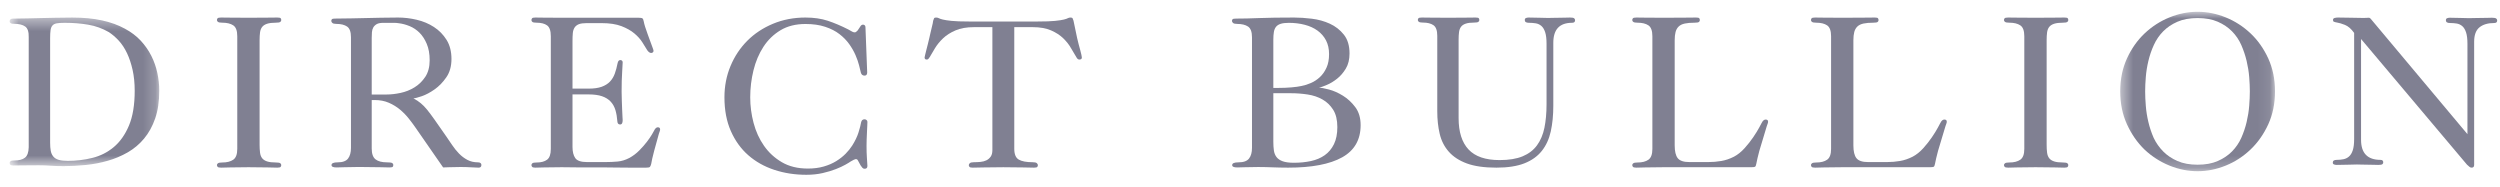 <svg width="201" height="15" viewBox="0 0 201 15" fill="none" xmlns="http://www.w3.org/2000/svg">
<mask id="mask0_929_10528" style="mask-type:alpha" maskUnits="userSpaceOnUse" x="0" y="1" width="13" height="13">
<path d="M0.774 1.411V13.357H12.804V1.411H0.774V1.411Z" fill="#A59262"/>
</mask>
<g mask="url(#mask0_929_10528)">
<path fill-rule="evenodd" clip-rule="evenodd" d="M4.03 11.467C4.03 11.726 4.047 11.945 4.08 12.125C4.114 12.305 4.182 12.457 4.283 12.581C4.384 12.705 4.528 12.794 4.714 12.851C4.899 12.907 5.144 12.935 5.447 12.935C6.111 12.935 6.766 12.857 7.413 12.699C8.06 12.542 8.636 12.252 9.142 11.83C9.648 11.408 10.057 10.832 10.366 10.101C10.675 9.369 10.83 8.436 10.83 7.299C10.83 6.681 10.773 6.121 10.661 5.621C10.548 5.121 10.4 4.673 10.214 4.279C10.028 3.886 9.806 3.548 9.548 3.267C9.289 2.986 9.019 2.755 8.737 2.575C8.231 2.283 7.683 2.086 7.092 1.985C6.502 1.884 5.869 1.833 5.194 1.833C4.924 1.833 4.714 1.847 4.562 1.875C4.41 1.903 4.294 1.962 4.215 2.052C4.137 2.142 4.086 2.269 4.064 2.432C4.041 2.595 4.03 2.812 4.03 3.081V11.467ZM2.309 2.98C2.32 2.553 2.224 2.269 2.022 2.128C1.82 1.988 1.538 1.917 1.179 1.917C1.01 1.917 0.901 1.897 0.85 1.858C0.799 1.819 0.774 1.771 0.774 1.715C0.774 1.659 0.794 1.608 0.833 1.563C0.872 1.518 0.948 1.496 1.06 1.496C1.477 1.496 1.862 1.49 2.217 1.479C2.571 1.467 2.928 1.459 3.288 1.453C3.647 1.448 4.03 1.439 4.435 1.428C4.84 1.417 5.296 1.411 5.802 1.411C6.702 1.411 7.5 1.487 8.198 1.639C8.895 1.791 9.508 2.013 10.037 2.305C10.543 2.575 10.97 2.899 11.319 3.275C11.668 3.653 11.952 4.06 12.171 4.499C12.391 4.938 12.551 5.396 12.652 5.874C12.754 6.352 12.804 6.827 12.804 7.299C12.804 8.155 12.694 8.897 12.475 9.527C12.256 10.157 11.957 10.697 11.581 11.147C11.204 11.597 10.765 11.965 10.265 12.252C9.764 12.539 9.23 12.764 8.662 12.926C8.093 13.09 7.506 13.202 6.899 13.264C6.291 13.326 5.7 13.357 5.127 13.357C4.699 13.357 4.345 13.345 4.064 13.323C3.782 13.301 3.462 13.289 3.102 13.289C2.472 13.289 2.016 13.292 1.735 13.298C1.454 13.303 1.235 13.307 1.078 13.307C0.943 13.307 0.858 13.283 0.824 13.239C0.791 13.194 0.774 13.149 0.774 13.104C0.774 13.047 0.799 13 0.85 12.96C0.901 12.921 1.01 12.902 1.179 12.902C1.538 12.902 1.814 12.828 2.005 12.682C2.197 12.536 2.298 12.254 2.309 11.838V2.98Z" fill="#808092"/>
</g>
<path fill-rule="evenodd" clip-rule="evenodd" d="M20.871 11.631C20.871 11.873 20.883 12.086 20.907 12.27C20.93 12.454 20.986 12.604 21.075 12.718C21.164 12.833 21.297 12.92 21.475 12.978C21.653 13.036 21.89 13.064 22.186 13.064C22.364 13.064 22.48 13.084 22.533 13.124C22.586 13.165 22.613 13.214 22.613 13.271C22.613 13.317 22.599 13.363 22.569 13.409C22.539 13.455 22.447 13.479 22.293 13.479C22.139 13.479 21.884 13.473 21.529 13.461C21.174 13.45 20.658 13.444 19.982 13.444C19.319 13.444 18.824 13.45 18.498 13.461C18.172 13.473 17.932 13.479 17.778 13.479C17.624 13.479 17.529 13.455 17.494 13.409C17.458 13.363 17.441 13.317 17.441 13.271C17.441 13.214 17.469 13.165 17.529 13.124C17.588 13.084 17.701 13.064 17.867 13.064C18.246 13.064 18.542 12.989 18.756 12.839C18.969 12.69 19.076 12.402 19.076 11.976V2.912C19.076 2.474 18.969 2.183 18.756 2.04C18.542 1.896 18.246 1.824 17.867 1.824C17.701 1.824 17.588 1.804 17.529 1.763C17.469 1.723 17.441 1.674 17.441 1.617C17.441 1.559 17.458 1.511 17.494 1.47C17.529 1.43 17.624 1.41 17.778 1.41C17.932 1.41 18.172 1.413 18.498 1.418C18.824 1.424 19.319 1.427 19.982 1.427C20.658 1.427 21.174 1.424 21.529 1.418C21.884 1.413 22.139 1.41 22.293 1.41C22.447 1.41 22.539 1.43 22.569 1.47C22.599 1.511 22.613 1.559 22.613 1.617C22.613 1.674 22.586 1.723 22.533 1.763C22.48 1.804 22.364 1.824 22.186 1.824C21.89 1.824 21.653 1.853 21.475 1.91C21.297 1.968 21.164 2.054 21.075 2.169C20.986 2.284 20.93 2.431 20.907 2.61C20.883 2.788 20.871 2.998 20.871 3.24V11.631Z" fill="#808092"/>
<path fill-rule="evenodd" clip-rule="evenodd" d="M29.886 7.598H31.089C31.433 7.598 31.805 7.555 32.206 7.47C32.608 7.384 32.98 7.236 33.324 7.025C33.668 6.814 33.957 6.532 34.193 6.179C34.427 5.825 34.545 5.381 34.545 4.846C34.545 4.333 34.467 3.894 34.312 3.529C34.158 3.164 33.963 2.865 33.729 2.631C33.493 2.398 33.23 2.221 32.937 2.101C32.645 1.982 32.361 1.905 32.086 1.871C31.937 1.848 31.817 1.837 31.725 1.837H31.33H30.814C30.584 1.837 30.41 1.871 30.29 1.939C30.169 2.007 30.078 2.096 30.014 2.204C29.952 2.313 29.914 2.441 29.903 2.589C29.891 2.737 29.886 2.891 29.886 3.05V7.598ZM28.716 13.427C28.27 13.427 27.919 13.434 27.668 13.445C27.415 13.456 27.209 13.462 27.049 13.462C26.785 13.462 26.653 13.399 26.653 13.274C26.653 13.126 26.82 13.052 27.152 13.052C27.553 13.052 27.831 12.949 27.986 12.744C28.14 12.539 28.218 12.254 28.218 11.889V2.999C28.218 2.566 28.115 2.278 27.909 2.136C27.702 1.994 27.415 1.922 27.049 1.922C26.888 1.922 26.779 1.896 26.723 1.845C26.665 1.794 26.636 1.74 26.636 1.683C26.636 1.626 26.653 1.58 26.688 1.546C26.723 1.511 26.802 1.494 26.928 1.494C27.41 1.494 27.851 1.489 28.252 1.477C28.653 1.466 29.046 1.458 29.43 1.452C29.814 1.446 30.209 1.438 30.616 1.426C31.023 1.415 31.484 1.41 32 1.41C32.493 1.41 32.994 1.469 33.505 1.589C34.015 1.709 34.476 1.902 34.889 2.171C35.301 2.438 35.639 2.782 35.903 3.204C36.166 3.626 36.298 4.139 36.298 4.743C36.298 5.324 36.161 5.814 35.886 6.213C35.61 6.613 35.296 6.937 34.94 7.188C34.585 7.438 34.241 7.621 33.909 7.735C33.576 7.849 33.352 7.906 33.238 7.906C33.467 8.031 33.665 8.162 33.831 8.299C33.998 8.435 34.167 8.61 34.339 8.82C34.511 9.032 34.711 9.298 34.94 9.624C35.169 9.948 35.462 10.367 35.818 10.88C36 11.143 36.179 11.402 36.35 11.658C36.522 11.915 36.708 12.145 36.909 12.351C37.109 12.556 37.332 12.724 37.579 12.855C37.825 12.986 38.109 13.052 38.43 13.052C38.522 13.052 38.591 13.071 38.637 13.112C38.682 13.152 38.705 13.2 38.705 13.257C38.705 13.405 38.631 13.479 38.482 13.479C38.356 13.479 38.158 13.47 37.889 13.453C37.62 13.436 37.33 13.427 37.021 13.427C36.62 13.427 36.313 13.434 36.101 13.445C35.889 13.456 35.731 13.462 35.628 13.462L33.41 10.265C33.261 10.049 33.084 9.809 32.877 9.547C32.671 9.285 32.435 9.042 32.172 8.82C31.908 8.598 31.607 8.413 31.27 8.265C30.931 8.117 30.55 8.043 30.126 8.043H29.886V11.94C29.886 12.362 29.989 12.653 30.195 12.813C30.401 12.972 30.705 13.052 31.107 13.052C31.335 13.052 31.479 13.071 31.537 13.112C31.593 13.152 31.622 13.2 31.622 13.257C31.622 13.303 31.611 13.348 31.588 13.393C31.565 13.439 31.479 13.462 31.33 13.462C31.169 13.462 30.914 13.456 30.565 13.445C30.215 13.434 29.714 13.427 29.061 13.427H28.716Z" fill="#808092"/>
<path fill-rule="evenodd" clip-rule="evenodd" d="M46.764 13.461C46.273 13.461 45.738 13.455 45.156 13.444C44.518 13.444 44.045 13.45 43.737 13.461C43.429 13.473 43.196 13.479 43.036 13.479C42.899 13.479 42.814 13.455 42.78 13.409C42.745 13.364 42.728 13.318 42.728 13.272C42.728 13.214 42.754 13.165 42.805 13.125C42.857 13.085 42.968 13.065 43.139 13.065C43.504 13.065 43.786 12.99 43.985 12.84C44.185 12.691 44.285 12.402 44.285 11.976V2.912C44.285 2.474 44.185 2.184 43.985 2.04C43.786 1.896 43.504 1.825 43.139 1.825C42.968 1.825 42.857 1.804 42.805 1.764C42.754 1.724 42.728 1.674 42.728 1.617C42.728 1.559 42.745 1.511 42.78 1.471C42.814 1.43 42.899 1.41 43.036 1.41C43.196 1.41 43.429 1.413 43.737 1.419C44.045 1.424 44.518 1.427 45.156 1.427H51.346C51.505 1.427 51.608 1.444 51.654 1.479C51.699 1.514 51.733 1.594 51.756 1.72C51.779 1.847 51.816 1.991 51.867 2.152C51.919 2.314 51.99 2.52 52.081 2.774C52.127 2.901 52.176 3.033 52.226 3.171C52.278 3.309 52.326 3.442 52.372 3.568C52.417 3.694 52.457 3.804 52.492 3.896C52.526 3.989 52.543 4.051 52.543 4.086C52.543 4.144 52.523 4.187 52.483 4.216C52.443 4.244 52.4 4.259 52.355 4.259C52.252 4.259 52.15 4.19 52.047 4.051C51.933 3.867 51.799 3.652 51.645 3.403C51.491 3.156 51.278 2.918 51.004 2.688C50.73 2.458 50.383 2.262 49.961 2.1C49.539 1.94 49.009 1.859 48.371 1.859H47.156C46.895 1.859 46.689 1.888 46.541 1.945C46.394 2.003 46.279 2.092 46.199 2.212C46.119 2.334 46.071 2.483 46.054 2.662C46.037 2.84 46.029 3.056 46.029 3.309V7.125H47.328C47.75 7.125 48.097 7.076 48.371 6.978C48.644 6.88 48.866 6.742 49.038 6.564C49.209 6.385 49.339 6.169 49.431 5.916C49.522 5.663 49.596 5.387 49.653 5.088C49.687 4.915 49.761 4.828 49.875 4.828C49.921 4.828 49.964 4.843 50.004 4.872C50.043 4.901 50.063 4.949 50.063 5.018C50.063 5.122 50.049 5.381 50.021 5.796C49.992 6.21 49.978 6.734 49.978 7.367C49.978 7.62 49.984 7.873 49.995 8.126C50.006 8.379 50.015 8.61 50.021 8.817C50.026 9.024 50.035 9.203 50.046 9.352C50.058 9.501 50.063 9.606 50.063 9.663C50.063 9.894 49.995 10.008 49.858 10.008C49.721 10.008 49.647 9.928 49.636 9.767C49.613 9.433 49.562 9.131 49.483 8.86C49.402 8.59 49.274 8.359 49.098 8.17C48.92 7.98 48.69 7.836 48.405 7.738C48.12 7.64 47.761 7.591 47.328 7.591H46.029V11.804C46.029 12.196 46.103 12.498 46.251 12.71C46.398 12.923 46.713 13.03 47.191 13.03H48.696C49.026 13.03 49.348 13.015 49.662 12.987C49.975 12.958 50.286 12.863 50.594 12.702C50.89 12.541 51.158 12.339 51.397 12.098C51.637 11.856 51.842 11.623 52.013 11.398C52.184 11.173 52.318 10.978 52.415 10.811C52.511 10.644 52.566 10.549 52.577 10.526C52.668 10.331 52.771 10.233 52.885 10.233C53.01 10.233 53.073 10.29 53.073 10.405C53.073 10.451 53.064 10.497 53.047 10.543C53.03 10.59 53.005 10.665 52.97 10.768L52.594 12.132C52.526 12.385 52.474 12.592 52.44 12.753C52.406 12.915 52.378 13.059 52.355 13.185C52.321 13.312 52.283 13.393 52.244 13.427C52.203 13.461 52.104 13.479 51.944 13.479H50.628C50.275 13.479 49.921 13.476 49.568 13.47C49.215 13.464 48.94 13.461 48.747 13.461H46.764Z" fill="#808092"/>
<path fill-rule="evenodd" clip-rule="evenodd" d="M68.991 12.929C68.967 12.871 68.939 12.834 68.904 12.816C68.869 12.799 68.834 12.791 68.799 12.791C68.776 12.791 68.727 12.808 68.652 12.842C68.576 12.877 68.491 12.923 68.399 12.98C68.317 13.039 68.175 13.126 67.972 13.24C67.769 13.355 67.513 13.474 67.205 13.595C66.898 13.715 66.544 13.822 66.144 13.915C65.743 14.007 65.305 14.053 64.829 14.053C63.911 14.053 63.053 13.92 62.251 13.655C61.45 13.39 60.753 12.998 60.161 12.479C59.569 11.96 59.102 11.311 58.759 10.534C58.416 9.755 58.245 8.853 58.245 7.826C58.245 6.927 58.408 6.089 58.733 5.31C59.058 4.532 59.508 3.854 60.083 3.277C60.658 2.701 61.345 2.246 62.147 1.911C62.948 1.577 63.819 1.41 64.759 1.41C65.432 1.41 66.03 1.497 66.553 1.669C67.075 1.842 67.62 2.073 68.19 2.361C68.352 2.453 68.465 2.517 68.529 2.551C68.593 2.586 68.66 2.603 68.73 2.603C68.788 2.603 68.863 2.551 68.957 2.447L69.165 2.137C69.223 2.032 69.298 1.981 69.391 1.981C69.438 1.981 69.482 1.998 69.522 2.032C69.562 2.067 69.583 2.119 69.583 2.188L69.722 5.82C69.722 5.993 69.653 6.08 69.513 6.08C69.362 6.08 69.264 6.005 69.217 5.855C69.183 5.705 69.133 5.503 69.069 5.25C69.005 4.996 68.909 4.721 68.782 4.428C68.654 4.134 68.486 3.84 68.277 3.545C68.068 3.252 67.806 2.984 67.493 2.742C67.18 2.499 66.796 2.304 66.344 2.154C65.891 2.004 65.363 1.929 64.759 1.929C63.981 1.929 63.313 2.096 62.756 2.43C62.199 2.765 61.74 3.208 61.38 3.762C61.02 4.316 60.753 4.946 60.579 5.656C60.405 6.365 60.318 7.089 60.318 7.826C60.318 8.518 60.408 9.205 60.588 9.885C60.768 10.566 61.046 11.176 61.424 11.718C61.801 12.26 62.28 12.701 62.861 13.041C63.441 13.381 64.137 13.552 64.951 13.552C65.426 13.552 65.853 13.497 66.231 13.387C66.608 13.278 66.942 13.134 67.232 12.955C67.522 12.776 67.774 12.577 67.99 12.358C68.204 12.139 68.382 11.92 68.52 11.701C68.752 11.332 68.921 10.98 69.025 10.646C69.13 10.311 69.2 10.04 69.234 9.833C69.27 9.671 69.362 9.591 69.513 9.591C69.571 9.591 69.623 9.611 69.67 9.651C69.716 9.691 69.74 9.741 69.74 9.798C69.74 9.81 69.737 9.896 69.731 10.058C69.725 10.22 69.716 10.404 69.705 10.612C69.693 10.819 69.684 11.026 69.679 11.234C69.673 11.441 69.67 11.603 69.67 11.718C69.67 12.099 69.679 12.41 69.697 12.652C69.714 12.894 69.728 13.126 69.74 13.344C69.74 13.494 69.664 13.569 69.513 13.569C69.444 13.569 69.385 13.543 69.339 13.491C69.292 13.439 69.246 13.379 69.2 13.309L68.991 12.929Z" fill="#808092"/>
<path fill-rule="evenodd" clip-rule="evenodd" d="M81.548 11.966C81.548 12.403 81.668 12.692 81.91 12.832C82.151 12.972 82.525 13.042 83.032 13.042C83.192 13.042 83.302 13.067 83.359 13.117C83.416 13.168 83.445 13.222 83.445 13.277C83.445 13.322 83.431 13.367 83.402 13.412C83.373 13.457 83.283 13.479 83.135 13.479C82.985 13.479 82.7 13.473 82.281 13.462C81.861 13.451 81.324 13.445 80.668 13.445C80.023 13.445 79.492 13.451 79.073 13.462C78.652 13.473 78.362 13.479 78.202 13.479C78.063 13.479 77.977 13.457 77.942 13.412C77.908 13.367 77.891 13.322 77.891 13.277C77.891 13.222 77.919 13.168 77.977 13.117C78.034 13.067 78.144 13.042 78.305 13.042C78.477 13.042 78.652 13.034 78.831 13.017C79.009 13 79.167 12.958 79.305 12.891C79.443 12.823 79.558 12.725 79.65 12.596C79.742 12.467 79.788 12.291 79.788 12.067V2.183H78.305C77.718 2.183 77.224 2.27 76.822 2.444C76.419 2.618 76.085 2.83 75.821 3.082C75.556 3.335 75.341 3.598 75.174 3.873C75.007 4.147 74.866 4.385 74.752 4.587C74.705 4.654 74.668 4.704 74.639 4.738C74.611 4.772 74.567 4.788 74.51 4.788C74.395 4.788 74.337 4.733 74.337 4.62C74.337 4.587 74.352 4.517 74.381 4.411C74.409 4.304 74.441 4.178 74.475 4.032C74.51 3.887 74.55 3.727 74.597 3.553C74.642 3.379 74.683 3.214 74.717 3.057C74.74 2.945 74.769 2.816 74.804 2.671C74.838 2.525 74.872 2.382 74.906 2.242C74.942 2.102 74.97 1.979 74.993 1.872C75.016 1.766 75.027 1.696 75.027 1.662C75.05 1.584 75.073 1.522 75.097 1.478C75.119 1.433 75.171 1.41 75.251 1.41C75.344 1.41 75.418 1.426 75.476 1.46C75.533 1.494 75.639 1.531 75.795 1.57C75.95 1.61 76.186 1.646 76.502 1.679C76.819 1.713 77.287 1.729 77.908 1.729H83.428C84.048 1.729 84.517 1.713 84.833 1.679C85.15 1.646 85.386 1.61 85.541 1.57C85.696 1.531 85.802 1.494 85.86 1.46C85.917 1.426 85.992 1.41 86.084 1.41C86.164 1.41 86.216 1.433 86.239 1.478C86.262 1.522 86.285 1.584 86.309 1.662L86.601 3.057C86.636 3.214 86.676 3.379 86.722 3.553C86.768 3.727 86.811 3.887 86.852 4.032C86.892 4.178 86.924 4.304 86.946 4.411C86.969 4.517 86.981 4.587 86.981 4.62C86.981 4.688 86.961 4.733 86.921 4.755C86.88 4.777 86.832 4.788 86.774 4.788C86.682 4.788 86.601 4.721 86.533 4.587C86.406 4.385 86.266 4.147 86.11 3.873C85.955 3.598 85.748 3.335 85.489 3.082C85.231 2.83 84.903 2.618 84.506 2.444C84.109 2.27 83.617 2.183 83.032 2.183H81.548V11.966Z" fill="#808092"/>
<path fill-rule="evenodd" clip-rule="evenodd" d="M102.376 11.393C102.376 11.656 102.39 11.889 102.42 12.095C102.448 12.299 102.519 12.476 102.629 12.624C102.74 12.772 102.907 12.886 103.128 12.966C103.35 13.046 103.654 13.086 104.039 13.086C104.517 13.086 104.969 13.04 105.396 12.949C105.821 12.858 106.192 12.701 106.507 12.479C106.821 12.257 107.07 11.96 107.251 11.59C107.432 11.219 107.522 10.761 107.522 10.214C107.522 9.644 107.411 9.182 107.19 8.829C106.968 8.476 106.682 8.199 106.332 8C105.982 7.8 105.585 7.666 105.142 7.598C104.698 7.53 104.249 7.495 103.794 7.495H102.376V11.393ZM102.376 7.068H102.795C103.169 7.068 103.516 7.054 103.837 7.025C104.158 6.997 104.424 6.96 104.634 6.914C104.879 6.869 105.133 6.789 105.396 6.675C105.658 6.561 105.897 6.404 106.113 6.205C106.329 6.005 106.507 5.755 106.646 5.452C106.787 5.151 106.857 4.783 106.857 4.35C106.857 3.928 106.775 3.56 106.612 3.247C106.448 2.934 106.22 2.672 105.929 2.461C105.637 2.25 105.293 2.093 104.896 1.991C104.5 1.888 104.074 1.837 103.619 1.837C103.35 1.837 103.134 1.863 102.971 1.914C102.808 1.965 102.682 2.045 102.595 2.153C102.507 2.261 102.448 2.401 102.42 2.572C102.39 2.743 102.376 2.954 102.376 3.204V7.068ZM100.66 2.999C100.66 2.566 100.555 2.278 100.345 2.136C100.135 1.994 99.843 1.923 99.469 1.923C99.306 1.923 99.196 1.897 99.138 1.846C99.079 1.794 99.05 1.74 99.05 1.683C99.05 1.626 99.067 1.58 99.103 1.546C99.138 1.512 99.23 1.495 99.382 1.495C99.907 1.495 100.532 1.481 101.256 1.452C101.978 1.424 102.907 1.41 104.039 1.41C104.47 1.41 104.946 1.441 105.465 1.504C105.984 1.566 106.469 1.7 106.918 1.905C107.367 2.111 107.744 2.404 108.047 2.786C108.351 3.168 108.502 3.672 108.502 4.298C108.502 4.777 108.403 5.182 108.205 5.512C108.007 5.843 107.77 6.117 107.496 6.333C107.222 6.55 106.947 6.715 106.673 6.829C106.399 6.943 106.192 7.017 106.052 7.051C106.215 7.051 106.48 7.1 106.848 7.197C107.215 7.293 107.589 7.458 107.968 7.692C108.348 7.926 108.68 8.233 108.966 8.615C109.252 8.997 109.395 9.479 109.395 10.06C109.395 11.233 108.9 12.097 107.908 12.65C106.916 13.203 105.468 13.479 103.566 13.479C103.321 13.479 103.099 13.476 102.901 13.471C102.702 13.465 102.513 13.459 102.332 13.454C102.151 13.447 101.967 13.442 101.781 13.436C101.593 13.431 101.39 13.428 101.168 13.428C100.713 13.428 100.357 13.434 100.1 13.445C99.843 13.456 99.633 13.462 99.469 13.462C99.201 13.462 99.067 13.399 99.067 13.274C99.067 13.126 99.236 13.052 99.575 13.052C99.983 13.052 100.266 12.949 100.424 12.744C100.582 12.539 100.66 12.254 100.66 11.889V2.999Z" fill="#808092"/>
<path fill-rule="evenodd" clip-rule="evenodd" d="M117.272 9.495C117.272 10.609 117.539 11.451 118.071 12.018C118.604 12.587 119.436 12.871 120.569 12.871C121.317 12.871 121.935 12.769 122.422 12.567C122.909 12.364 123.294 12.069 123.577 11.681C123.86 11.293 124.059 10.823 124.172 10.271C124.285 9.72 124.342 9.09 124.342 8.381V3.503C124.342 3.12 124.305 2.817 124.231 2.591C124.158 2.366 124.056 2.197 123.926 2.085C123.796 1.973 123.643 1.902 123.467 1.874C123.291 1.847 123.107 1.832 122.915 1.832C122.7 1.832 122.592 1.759 122.592 1.612C122.592 1.522 122.628 1.467 122.702 1.443C122.776 1.421 122.841 1.41 122.898 1.41C123.192 1.41 123.489 1.416 123.79 1.427C124.09 1.438 124.319 1.443 124.478 1.443C124.557 1.443 124.682 1.441 124.852 1.435C125.022 1.429 125.2 1.427 125.387 1.427C125.574 1.427 125.747 1.424 125.906 1.418C126.064 1.413 126.172 1.41 126.228 1.41C126.398 1.41 126.509 1.429 126.56 1.469C126.61 1.509 126.636 1.562 126.636 1.629C126.636 1.764 126.556 1.832 126.398 1.832C125.389 1.832 124.886 2.366 124.886 3.435V8.499C124.886 9.264 124.817 9.954 124.682 10.567C124.546 11.18 124.305 11.703 123.96 12.136C123.614 12.57 123.147 12.902 122.558 13.133C121.968 13.363 121.221 13.479 120.314 13.479C119.34 13.479 118.547 13.366 117.935 13.141C117.324 12.916 116.839 12.6 116.483 12.196C116.125 11.791 115.882 11.312 115.752 10.761C115.621 10.21 115.556 9.602 115.556 8.938V2.879C115.556 2.451 115.454 2.167 115.25 2.026C115.046 1.885 114.763 1.815 114.401 1.815C114.242 1.815 114.134 1.796 114.078 1.756C114.021 1.717 113.993 1.669 113.993 1.612C113.993 1.556 114.01 1.509 114.043 1.469C114.078 1.429 114.168 1.41 114.316 1.41C114.463 1.41 114.692 1.413 115.004 1.418C115.316 1.424 115.788 1.427 116.423 1.427C117.069 1.427 117.559 1.424 117.893 1.418C118.227 1.413 118.473 1.41 118.632 1.41C118.779 1.41 118.867 1.429 118.896 1.469C118.924 1.509 118.938 1.556 118.938 1.612C118.938 1.669 118.912 1.717 118.862 1.756C118.811 1.796 118.7 1.815 118.53 1.815C118.246 1.815 118.02 1.843 117.85 1.899C117.68 1.956 117.553 2.04 117.468 2.153C117.383 2.265 117.329 2.408 117.306 2.583C117.283 2.757 117.272 2.963 117.272 3.199V9.495Z" fill="#808092"/>
<path fill-rule="evenodd" clip-rule="evenodd" d="M133.748 13.444C133.092 13.444 132.602 13.45 132.279 13.461C131.957 13.473 131.72 13.479 131.568 13.479C131.415 13.479 131.321 13.455 131.286 13.41C131.251 13.364 131.234 13.318 131.234 13.271C131.234 13.214 131.263 13.165 131.321 13.125C131.38 13.085 131.491 13.065 131.655 13.065C132.031 13.065 132.323 12.99 132.535 12.84C132.745 12.691 132.851 12.402 132.851 11.976V2.912C132.851 2.475 132.745 2.184 132.535 2.04C132.323 1.897 132.031 1.825 131.655 1.825C131.491 1.825 131.38 1.804 131.321 1.764C131.263 1.724 131.234 1.675 131.234 1.617C131.234 1.56 131.251 1.511 131.286 1.471C131.321 1.43 131.415 1.41 131.568 1.41C131.72 1.41 131.957 1.413 132.279 1.419C132.602 1.425 133.092 1.427 133.748 1.427C134.416 1.427 134.979 1.425 135.436 1.419C135.893 1.413 136.204 1.41 136.368 1.41C136.509 1.41 136.593 1.43 136.623 1.471C136.652 1.511 136.667 1.56 136.667 1.617C136.667 1.675 136.644 1.724 136.597 1.764C136.55 1.804 136.433 1.825 136.245 1.825C135.928 1.825 135.665 1.848 135.454 1.893C135.243 1.94 135.079 2.02 134.961 2.136C134.844 2.251 134.762 2.398 134.715 2.576C134.668 2.754 134.645 2.976 134.645 3.241V11.683C134.645 12.166 134.727 12.512 134.891 12.719C135.055 12.926 135.366 13.03 135.823 13.03H137.353C137.705 13.03 138.05 13.001 138.39 12.943C138.731 12.886 139.07 12.77 139.41 12.598C139.715 12.437 139.999 12.209 140.263 11.916C140.527 11.623 140.758 11.329 140.958 11.036C141.157 10.742 141.315 10.486 141.433 10.268C141.55 10.048 141.614 9.928 141.626 9.905C141.684 9.79 141.74 9.712 141.793 9.672C141.846 9.632 141.901 9.611 141.96 9.611C142.089 9.611 142.153 9.669 142.153 9.784C142.153 9.83 142.144 9.876 142.127 9.922C142.109 9.968 142.083 10.043 142.048 10.146L141.45 12.132C141.391 12.351 141.341 12.55 141.3 12.728C141.26 12.906 141.227 13.059 141.203 13.185C141.181 13.312 141.145 13.387 141.098 13.41C141.051 13.433 140.946 13.444 140.782 13.444H133.748Z" fill="#808092"/>
<path fill-rule="evenodd" clip-rule="evenodd" d="M148.116 13.444C147.459 13.444 146.97 13.45 146.647 13.461C146.325 13.473 146.088 13.479 145.935 13.479C145.782 13.479 145.689 13.455 145.654 13.41C145.619 13.364 145.602 13.318 145.602 13.271C145.602 13.214 145.63 13.165 145.689 13.125C145.747 13.085 145.859 13.065 146.023 13.065C146.398 13.065 146.691 12.99 146.902 12.84C147.113 12.691 147.219 12.402 147.219 11.976V2.912C147.219 2.475 147.113 2.184 146.902 2.04C146.691 1.897 146.398 1.825 146.023 1.825C145.859 1.825 145.747 1.804 145.689 1.764C145.63 1.724 145.602 1.675 145.602 1.617C145.602 1.56 145.619 1.511 145.654 1.471C145.689 1.43 145.782 1.41 145.935 1.41C146.088 1.41 146.325 1.413 146.647 1.419C146.97 1.425 147.459 1.427 148.116 1.427C148.784 1.427 149.346 1.425 149.804 1.419C150.261 1.413 150.571 1.41 150.736 1.41C150.876 1.41 150.961 1.43 150.99 1.471C151.02 1.511 151.035 1.56 151.035 1.617C151.035 1.675 151.011 1.724 150.964 1.764C150.918 1.804 150.8 1.825 150.613 1.825C150.296 1.825 150.032 1.848 149.822 1.893C149.611 1.94 149.446 2.02 149.329 2.136C149.212 2.251 149.13 2.398 149.083 2.576C149.036 2.754 149.012 2.976 149.012 3.241V11.683C149.012 12.166 149.094 12.512 149.259 12.719C149.422 12.926 149.733 13.03 150.19 13.03H151.72C152.072 13.03 152.418 13.001 152.758 12.943C153.098 12.886 153.438 12.77 153.778 12.598C154.083 12.437 154.367 12.209 154.631 11.916C154.894 11.623 155.125 11.329 155.325 11.036C155.525 10.742 155.683 10.486 155.8 10.268C155.917 10.048 155.982 9.928 155.994 9.905C156.052 9.79 156.108 9.712 156.16 9.672C156.214 9.632 156.269 9.611 156.328 9.611C156.456 9.611 156.521 9.669 156.521 9.784C156.521 9.83 156.512 9.876 156.494 9.922C156.477 9.968 156.45 10.043 156.415 10.146L155.818 12.132C155.759 12.351 155.709 12.55 155.668 12.728C155.627 12.906 155.594 13.059 155.571 13.185C155.548 13.312 155.512 13.387 155.466 13.41C155.419 13.433 155.314 13.444 155.15 13.444H148.116Z" fill="#808092"/>
<path fill-rule="evenodd" clip-rule="evenodd" d="M164.55 11.631C164.55 11.873 164.561 12.086 164.585 12.27C164.609 12.454 164.665 12.604 164.754 12.718C164.842 12.833 164.975 12.92 165.153 12.978C165.331 13.036 165.568 13.064 165.865 13.064C166.042 13.064 166.158 13.084 166.212 13.124C166.264 13.165 166.291 13.214 166.291 13.271C166.291 13.317 166.277 13.363 166.247 13.409C166.218 13.455 166.125 13.479 165.972 13.479C165.817 13.479 165.563 13.473 165.207 13.461C164.852 13.45 164.336 13.444 163.661 13.444C162.997 13.444 162.503 13.45 162.176 13.461C161.85 13.473 161.611 13.479 161.457 13.479C161.302 13.479 161.208 13.455 161.172 13.409C161.137 13.363 161.119 13.317 161.119 13.271C161.119 13.214 161.148 13.165 161.208 13.124C161.266 13.084 161.379 13.064 161.545 13.064C161.925 13.064 162.221 12.989 162.434 12.839C162.648 12.69 162.754 12.402 162.754 11.976V2.912C162.754 2.474 162.648 2.183 162.434 2.04C162.221 1.896 161.925 1.824 161.545 1.824C161.379 1.824 161.266 1.804 161.208 1.763C161.148 1.723 161.119 1.674 161.119 1.617C161.119 1.559 161.137 1.511 161.172 1.47C161.208 1.43 161.302 1.41 161.457 1.41C161.611 1.41 161.85 1.413 162.176 1.418C162.503 1.424 162.997 1.427 163.661 1.427C164.336 1.427 164.852 1.424 165.207 1.418C165.563 1.413 165.817 1.41 165.972 1.41C166.125 1.41 166.218 1.43 166.247 1.47C166.277 1.511 166.291 1.559 166.291 1.617C166.291 1.674 166.264 1.723 166.212 1.763C166.158 1.804 166.042 1.824 165.865 1.824C165.568 1.824 165.331 1.853 165.153 1.91C164.975 1.968 164.842 2.054 164.754 2.169C164.665 2.284 164.609 2.431 164.585 2.61C164.561 2.788 164.55 2.998 164.55 3.24V11.631Z" fill="#808092"/>
<mask id="mask1_929_10528" style="mask-type:alpha" maskUnits="userSpaceOnUse" x="170" y="0" width="13" height="14">
<path d="M170.466 0.947H182.91V13.765H170.466V0.947Z" fill="#A59262"/>
</mask>
<g mask="url(#mask1_929_10528)">
<path fill-rule="evenodd" clip-rule="evenodd" d="M173.156 11.087C173.351 11.493 173.605 11.855 173.919 12.174C174.233 12.493 174.616 12.75 175.068 12.947C175.519 13.145 176.06 13.243 176.688 13.243C177.316 13.243 177.856 13.145 178.308 12.947C178.759 12.75 179.142 12.493 179.455 12.174C179.77 11.855 180.019 11.489 180.202 11.078C180.384 10.667 180.527 10.243 180.63 9.808C180.732 9.373 180.802 8.942 180.836 8.512C180.87 8.084 180.887 7.696 180.887 7.347C180.887 6.999 180.87 6.614 180.836 6.191C180.802 5.767 180.732 5.338 180.63 4.904C180.527 4.469 180.384 4.043 180.202 3.625C180.019 3.208 179.77 2.84 179.455 2.521C179.142 2.202 178.759 1.944 178.308 1.747C177.856 1.55 177.316 1.451 176.688 1.451C176.06 1.451 175.519 1.55 175.068 1.747C174.616 1.944 174.233 2.202 173.919 2.521C173.605 2.84 173.354 3.208 173.166 3.625C172.976 4.043 172.831 4.469 172.729 4.904C172.625 5.338 172.557 5.767 172.523 6.191C172.488 6.614 172.471 6.999 172.471 7.347C172.471 7.696 172.488 8.084 172.523 8.512C172.557 8.942 172.625 9.373 172.729 9.808C172.831 10.243 172.974 10.669 173.156 11.087ZM172.42 12.025C171.837 11.458 171.366 10.78 171.006 9.991C170.646 9.203 170.466 8.321 170.466 7.347C170.466 6.373 170.646 5.492 171.006 4.704C171.366 3.915 171.84 3.243 172.428 2.686C173.017 2.13 173.682 1.701 174.425 1.399C175.168 1.098 175.922 0.947 176.688 0.947C177.453 0.947 178.207 1.098 178.95 1.399C179.693 1.701 180.358 2.13 180.947 2.686C181.535 3.243 182.009 3.915 182.37 4.704C182.729 5.492 182.91 6.373 182.91 7.347C182.91 8.321 182.729 9.203 182.37 9.991C182.009 10.78 181.535 11.455 180.947 12.017C180.358 12.58 179.693 13.011 178.95 13.313C178.207 13.614 177.453 13.765 176.688 13.765C175.922 13.765 175.168 13.614 174.425 13.313C173.682 13.011 173.014 12.583 172.42 12.025Z" fill="#808092"/>
</g>
<path fill-rule="evenodd" clip-rule="evenodd" d="M189.829 11.245C189.829 12.317 190.351 12.853 191.394 12.853C191.54 12.853 191.613 12.921 191.613 13.056C191.613 13.112 191.591 13.16 191.546 13.199C191.501 13.239 191.39 13.259 191.209 13.259C191.153 13.259 191.047 13.256 190.889 13.251C190.732 13.244 190.564 13.242 190.385 13.242C190.205 13.242 190.03 13.239 189.862 13.233C189.694 13.228 189.57 13.225 189.492 13.225C189.335 13.225 189.096 13.231 188.776 13.242C188.456 13.254 188.15 13.259 187.858 13.259C187.802 13.259 187.738 13.247 187.665 13.225C187.592 13.203 187.556 13.152 187.556 13.073C187.556 12.926 187.662 12.853 187.875 12.853C188.066 12.853 188.246 12.836 188.414 12.802C188.583 12.768 188.731 12.695 188.861 12.582C188.99 12.469 189.09 12.303 189.163 12.082C189.236 11.863 189.273 11.56 189.273 11.177V2.645C189.037 2.318 188.79 2.103 188.532 2.001C188.274 1.9 188.066 1.838 187.909 1.815C187.785 1.793 187.698 1.771 187.648 1.748C187.597 1.726 187.572 1.681 187.572 1.612C187.572 1.522 187.617 1.466 187.706 1.443C187.797 1.421 187.886 1.41 187.976 1.41C188.336 1.41 188.695 1.415 189.054 1.426C189.413 1.437 189.739 1.443 190.03 1.443C190.132 1.443 190.213 1.441 190.275 1.435C190.337 1.429 190.385 1.426 190.418 1.426C190.485 1.426 190.53 1.437 190.553 1.46C190.575 1.483 190.598 1.506 190.62 1.528L198.383 10.787V3.525C198.383 3.142 198.346 2.837 198.274 2.611C198.2 2.386 198.099 2.216 197.97 2.103C197.841 1.991 197.69 1.92 197.516 1.891C197.341 1.864 197.159 1.85 196.968 1.85C196.755 1.85 196.649 1.776 196.649 1.63C196.649 1.539 196.685 1.483 196.758 1.46C196.831 1.437 196.895 1.426 196.952 1.426C197.243 1.426 197.536 1.432 197.827 1.443C198.119 1.455 198.343 1.46 198.501 1.46C198.579 1.46 198.708 1.457 198.888 1.452C199.068 1.446 199.256 1.443 199.452 1.443C199.648 1.443 199.834 1.441 200.008 1.435C200.182 1.429 200.297 1.426 200.353 1.426C200.521 1.426 200.634 1.446 200.69 1.486C200.746 1.525 200.774 1.579 200.774 1.646C200.774 1.782 200.695 1.85 200.539 1.85C200.033 1.85 199.638 1.965 199.351 2.196C199.065 2.428 198.922 2.814 198.922 3.356V13.259C198.922 13.405 198.855 13.479 198.72 13.479C198.652 13.479 198.594 13.456 198.543 13.411C198.492 13.366 198.428 13.309 198.349 13.242L189.829 3.136V11.245Z" fill="#808092"/>
</svg>
